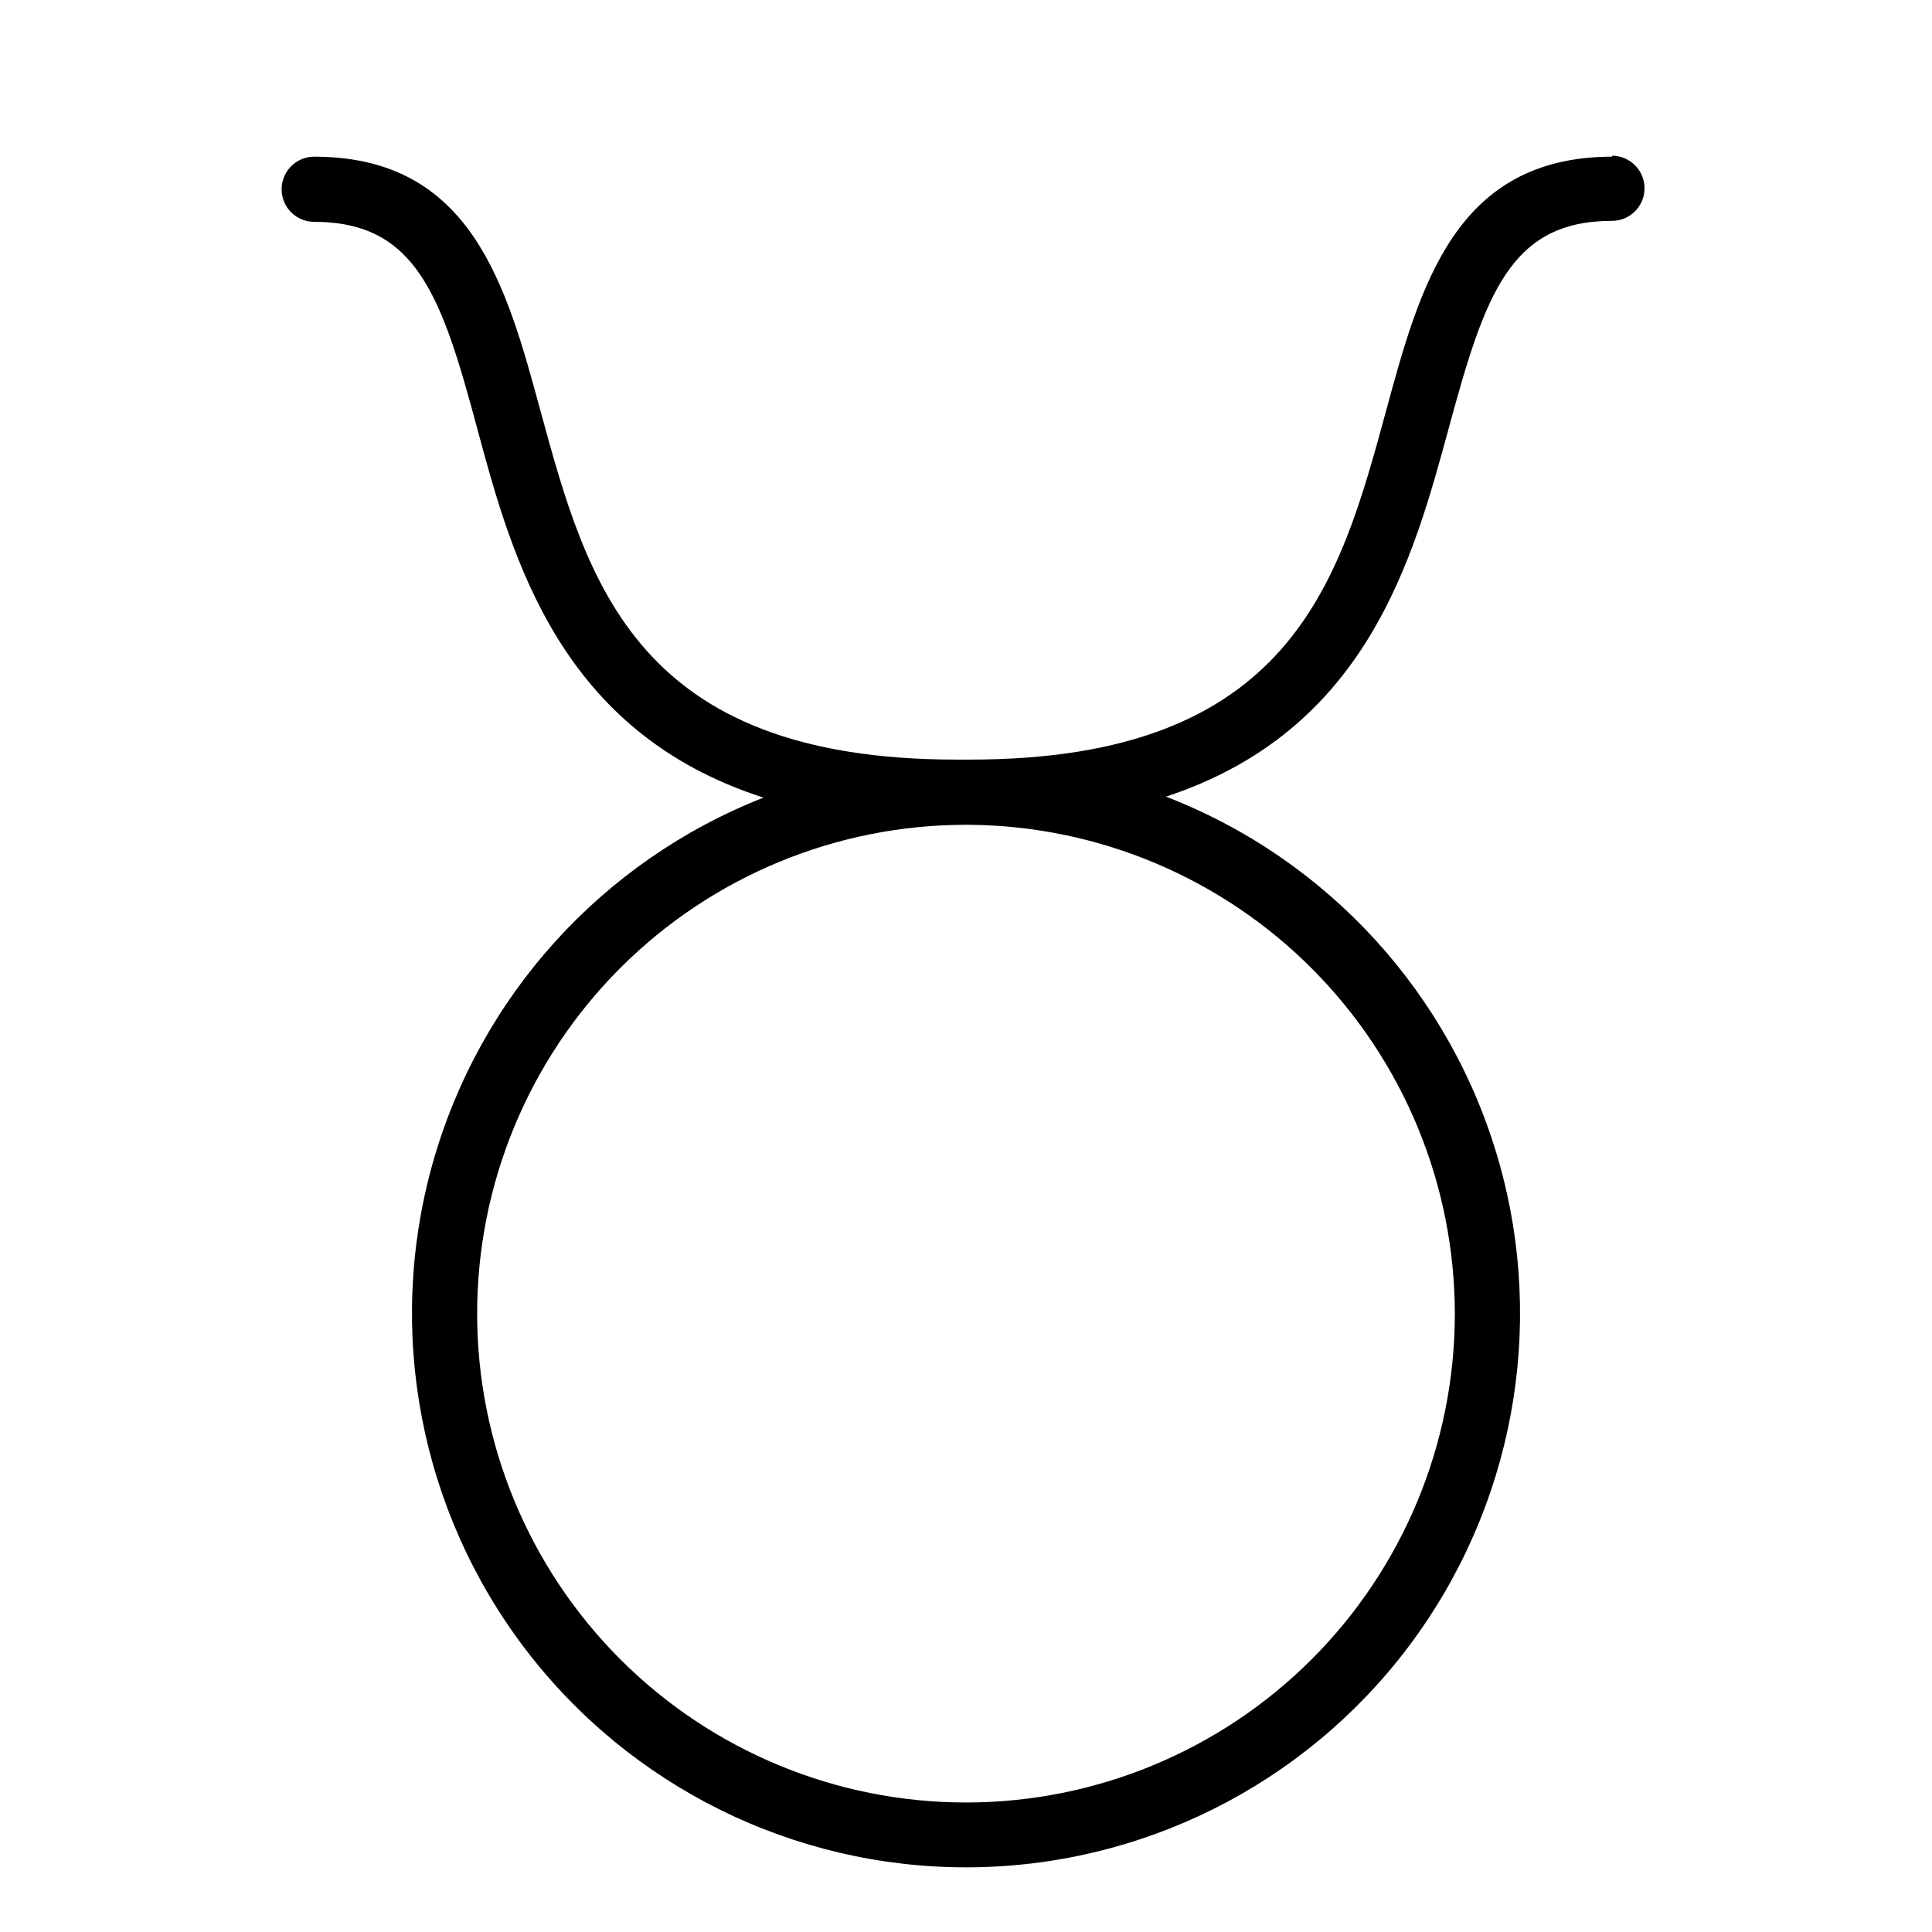 <?xml version="1.0" encoding="UTF-8"?>
<!-- Uploaded to: ICON Repo, www.svgrepo.com, Generator: ICON Repo Mixer Tools -->
<svg fill="#000000" width="800px" height="800px" version="1.1" viewBox="144 144 512 512" xmlns="http://www.w3.org/2000/svg">
 <path d="m571.29 185.52c-41.629 0-50.957 34.23-59.969 67.367-12.352 45.43-25.133 92.414-110.29 92.414h-3.508c-85.16 0-97.883-46.984-110.29-92.414-9.012-33.137-18.223-67.367-59.965-67.367-4.773 0-8.637 3.867-8.637 8.637s3.863 8.637 8.637 8.637c27.121 0 33.797 19.719 43.184 54.699 9.383 34.98 22.051 80.609 75.887 97.883-42.824 16.816-75.289 52.73-87.711 97.031-12.418 44.297-3.356 91.855 24.484 128.48s71.242 58.086 117.25 57.977c46.008-0.113 89.301-21.785 116.96-58.547 27.66-36.762 36.492-84.363 23.859-128.6-12.637-44.238-45.277-79.996-88.18-96.602 53.172-17.504 65.465-62.762 74.996-97.883 9.527-35.121 16.18-54.699 43.184-54.699 4.769 0 8.637-3.867 8.637-8.637 0-4.769-3.867-8.637-8.637-8.637zm-41.742 306.61c0 34.359-13.648 67.309-37.945 91.605s-57.246 37.945-91.605 37.945-67.312-13.648-91.609-37.945c-24.293-24.297-37.941-57.246-37.941-91.605s13.648-67.312 37.941-91.609c24.297-24.293 57.25-37.941 91.609-37.941h1.035c34.164 0.316 66.824 14.102 90.887 38.355 24.062 24.258 37.582 57.027 37.629 91.195z"/>
</svg>